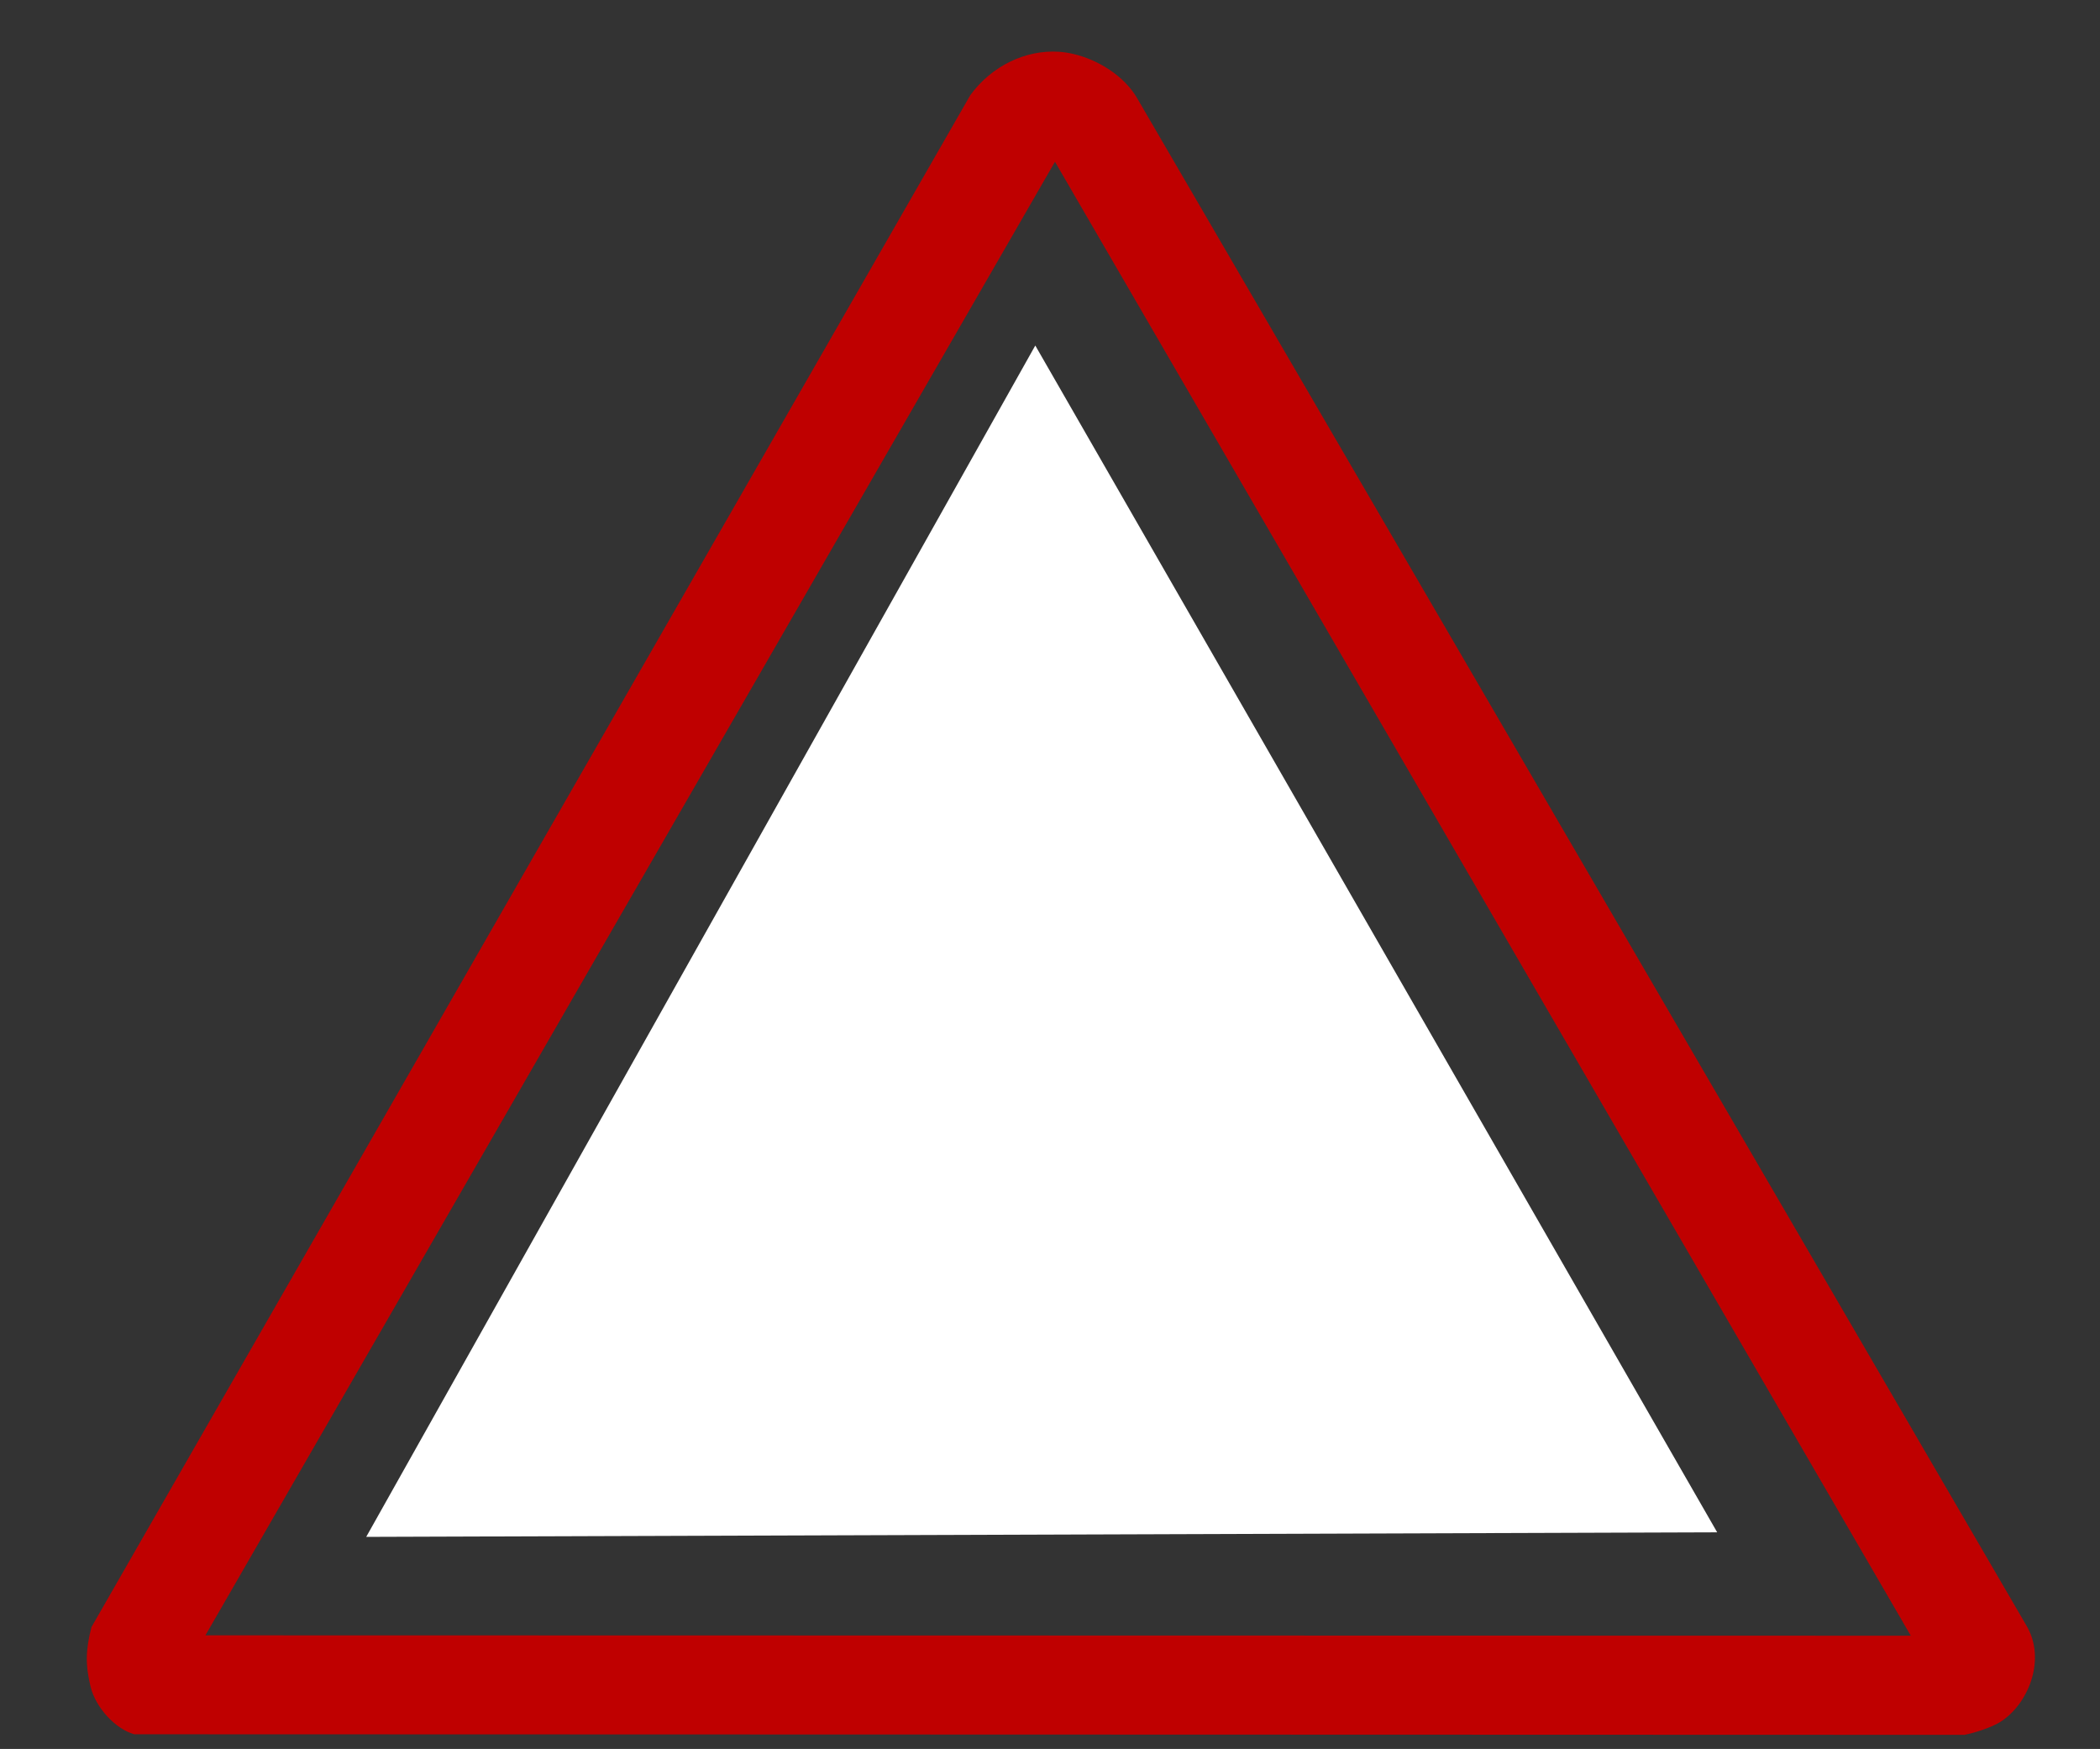 <?xml version="1.0"?><svg width="1280.002" height="1065.952" xmlns="http://www.w3.org/2000/svg">
 <rect width="100%" height="100%" fill="#333333" stroke="none"/>
 <title>Thin Mauve Warning Sign</title>
 <g>
  <title>Layer 1</title>
  <path id="white_bg" fill="#FFFFFF" d="m631.034,210.589l415.631,723.34l-823.447,2.772l407.816,-726.112z"/>
  <path id="foo" fill="#bf0000" d="m645.505,31.558c-20.318,-1.362 -41.087,8.592 -54.099,26.47l-535.651,933.642c-3.621,14.111 -3.758,23.096 -0.534,36.378c3.083,12.701 15.132,25.802 26.649,28.964l1115.517,0.347c6.975,-1.314 16.591,-4.718 21.306,-7.553c17.185,-10.335 28.805,-37.852 16.631,-58.76l-542.263,-931.286c-7.921,-13.604 -23.89,-23.407 -38.871,-26.885c-2.86,-0.664 -5.78,-1.122 -8.683,-1.317l-0,0zm-2.471,67.032l521.631,898.34l-1039.447,-0.228l517.816,-898.112z"/>
  <path fill="black" d="m616.215,886.852c-18.806,-9.348 -33.128,-31.826 -33.128,-51.993c0,-37.55 37.806,-65.836 73.575,-55.048c24.131,7.278 40.532,29.879 40.33,55.577c-0.171,21.83 -9.275,37.911 -27.857,49.209c-14.223,8.648 -38.021,9.662 -52.922,2.255zm4.275,-148.274c-2.351,-1.341 -7.887,-6.009 -12.303,-10.375c-15.428,-15.252 -15.409,-15.117 -25.466,-178.307c-8.94,-145.064 -9.014,-147.318 -5.178,-157.739c8.63,-23.444 27.859,-33.71 59.876,-31.966c20.352,1.108 36.025,8.526 46.213,21.872c8.702,11.399 10.594,17.843 10.586,36.054c-0.009,19.789 -12.189,262.474 -13.92,277.346c-2.267,19.478 -13.224,35.285 -29.284,42.245c-9.178,3.977 -24.321,4.409 -30.525,0.871z" id="svg_2"/>
  <rect fill="#ffffff" stroke-width="null" stroke-dasharray="null" stroke-linejoin="null" stroke-linecap="null" x="568.847" y="353.769" width="130.373" height="563.206" id="svg_4"/>
  <rect fill="black" stroke-width="null" stroke-dasharray="null" stroke-linejoin="null" stroke-linecap="null" x="2007.225" y="1701.916" width="316.315" height="126.389" id="svg_5"/>
 </g>
</svg>